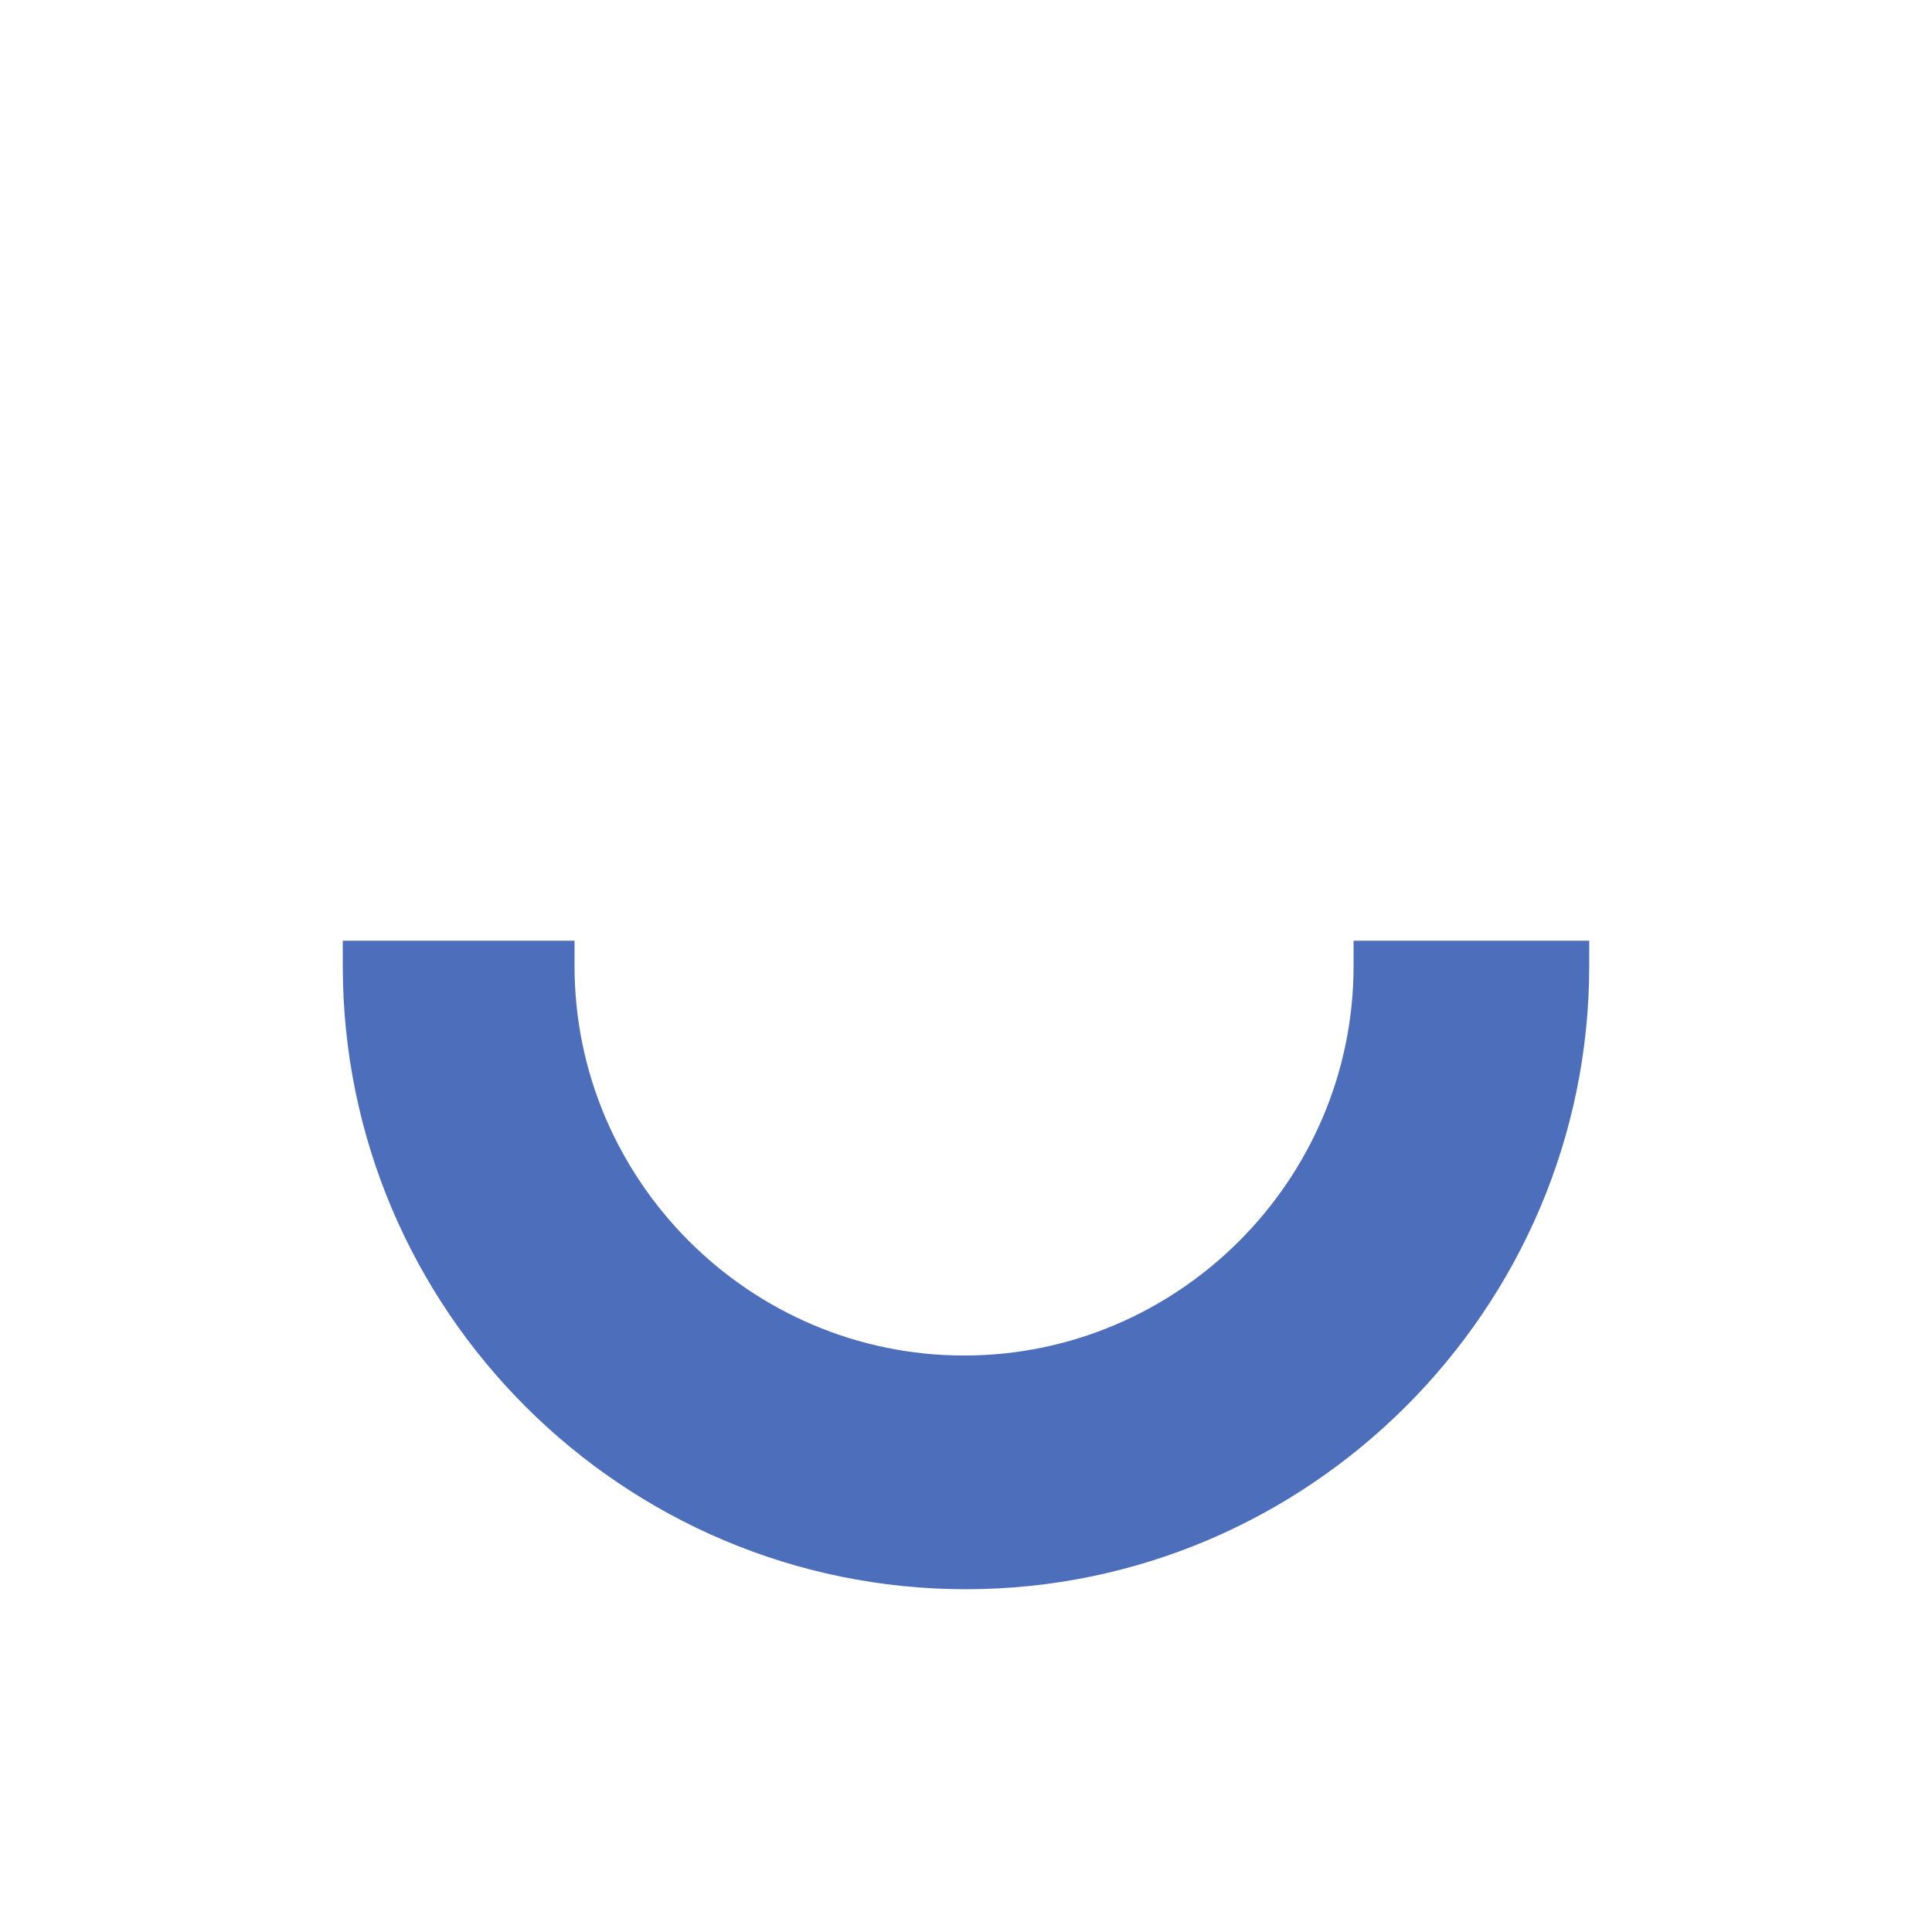 <?xml version="1.0" encoding="utf-8"?>
<!-- Generator: Adobe Illustrator 27.4.0, SVG Export Plug-In . SVG Version: 6.00 Build 0)  -->
<svg version="1.1" id="Layer_1" xmlns="http://www.w3.org/2000/svg" xmlns:xlink="http://www.w3.org/1999/xlink" x="0px" y="0px"
	 viewBox="0 0 99.2 99.2" style="enable-background:new 0 0 99.2 99.2;" xml:space="preserve">
<style type="text/css">
	.st0{fill:#4D6EBB;}
</style>
<path class="st0" d="M69.5,48.3c0,0.4,0,0.8,0,1.3c0,11-9,20-20,20s-20-9-20-20c0-0.4,0-0.9,0-1.3H17.6c0,0.4,0,0.8,0,1.3
	c0,17.7,14.4,32,32,32s32-14.4,32-32c0-0.4,0-0.9,0-1.3H69.5z"/>
</svg>
